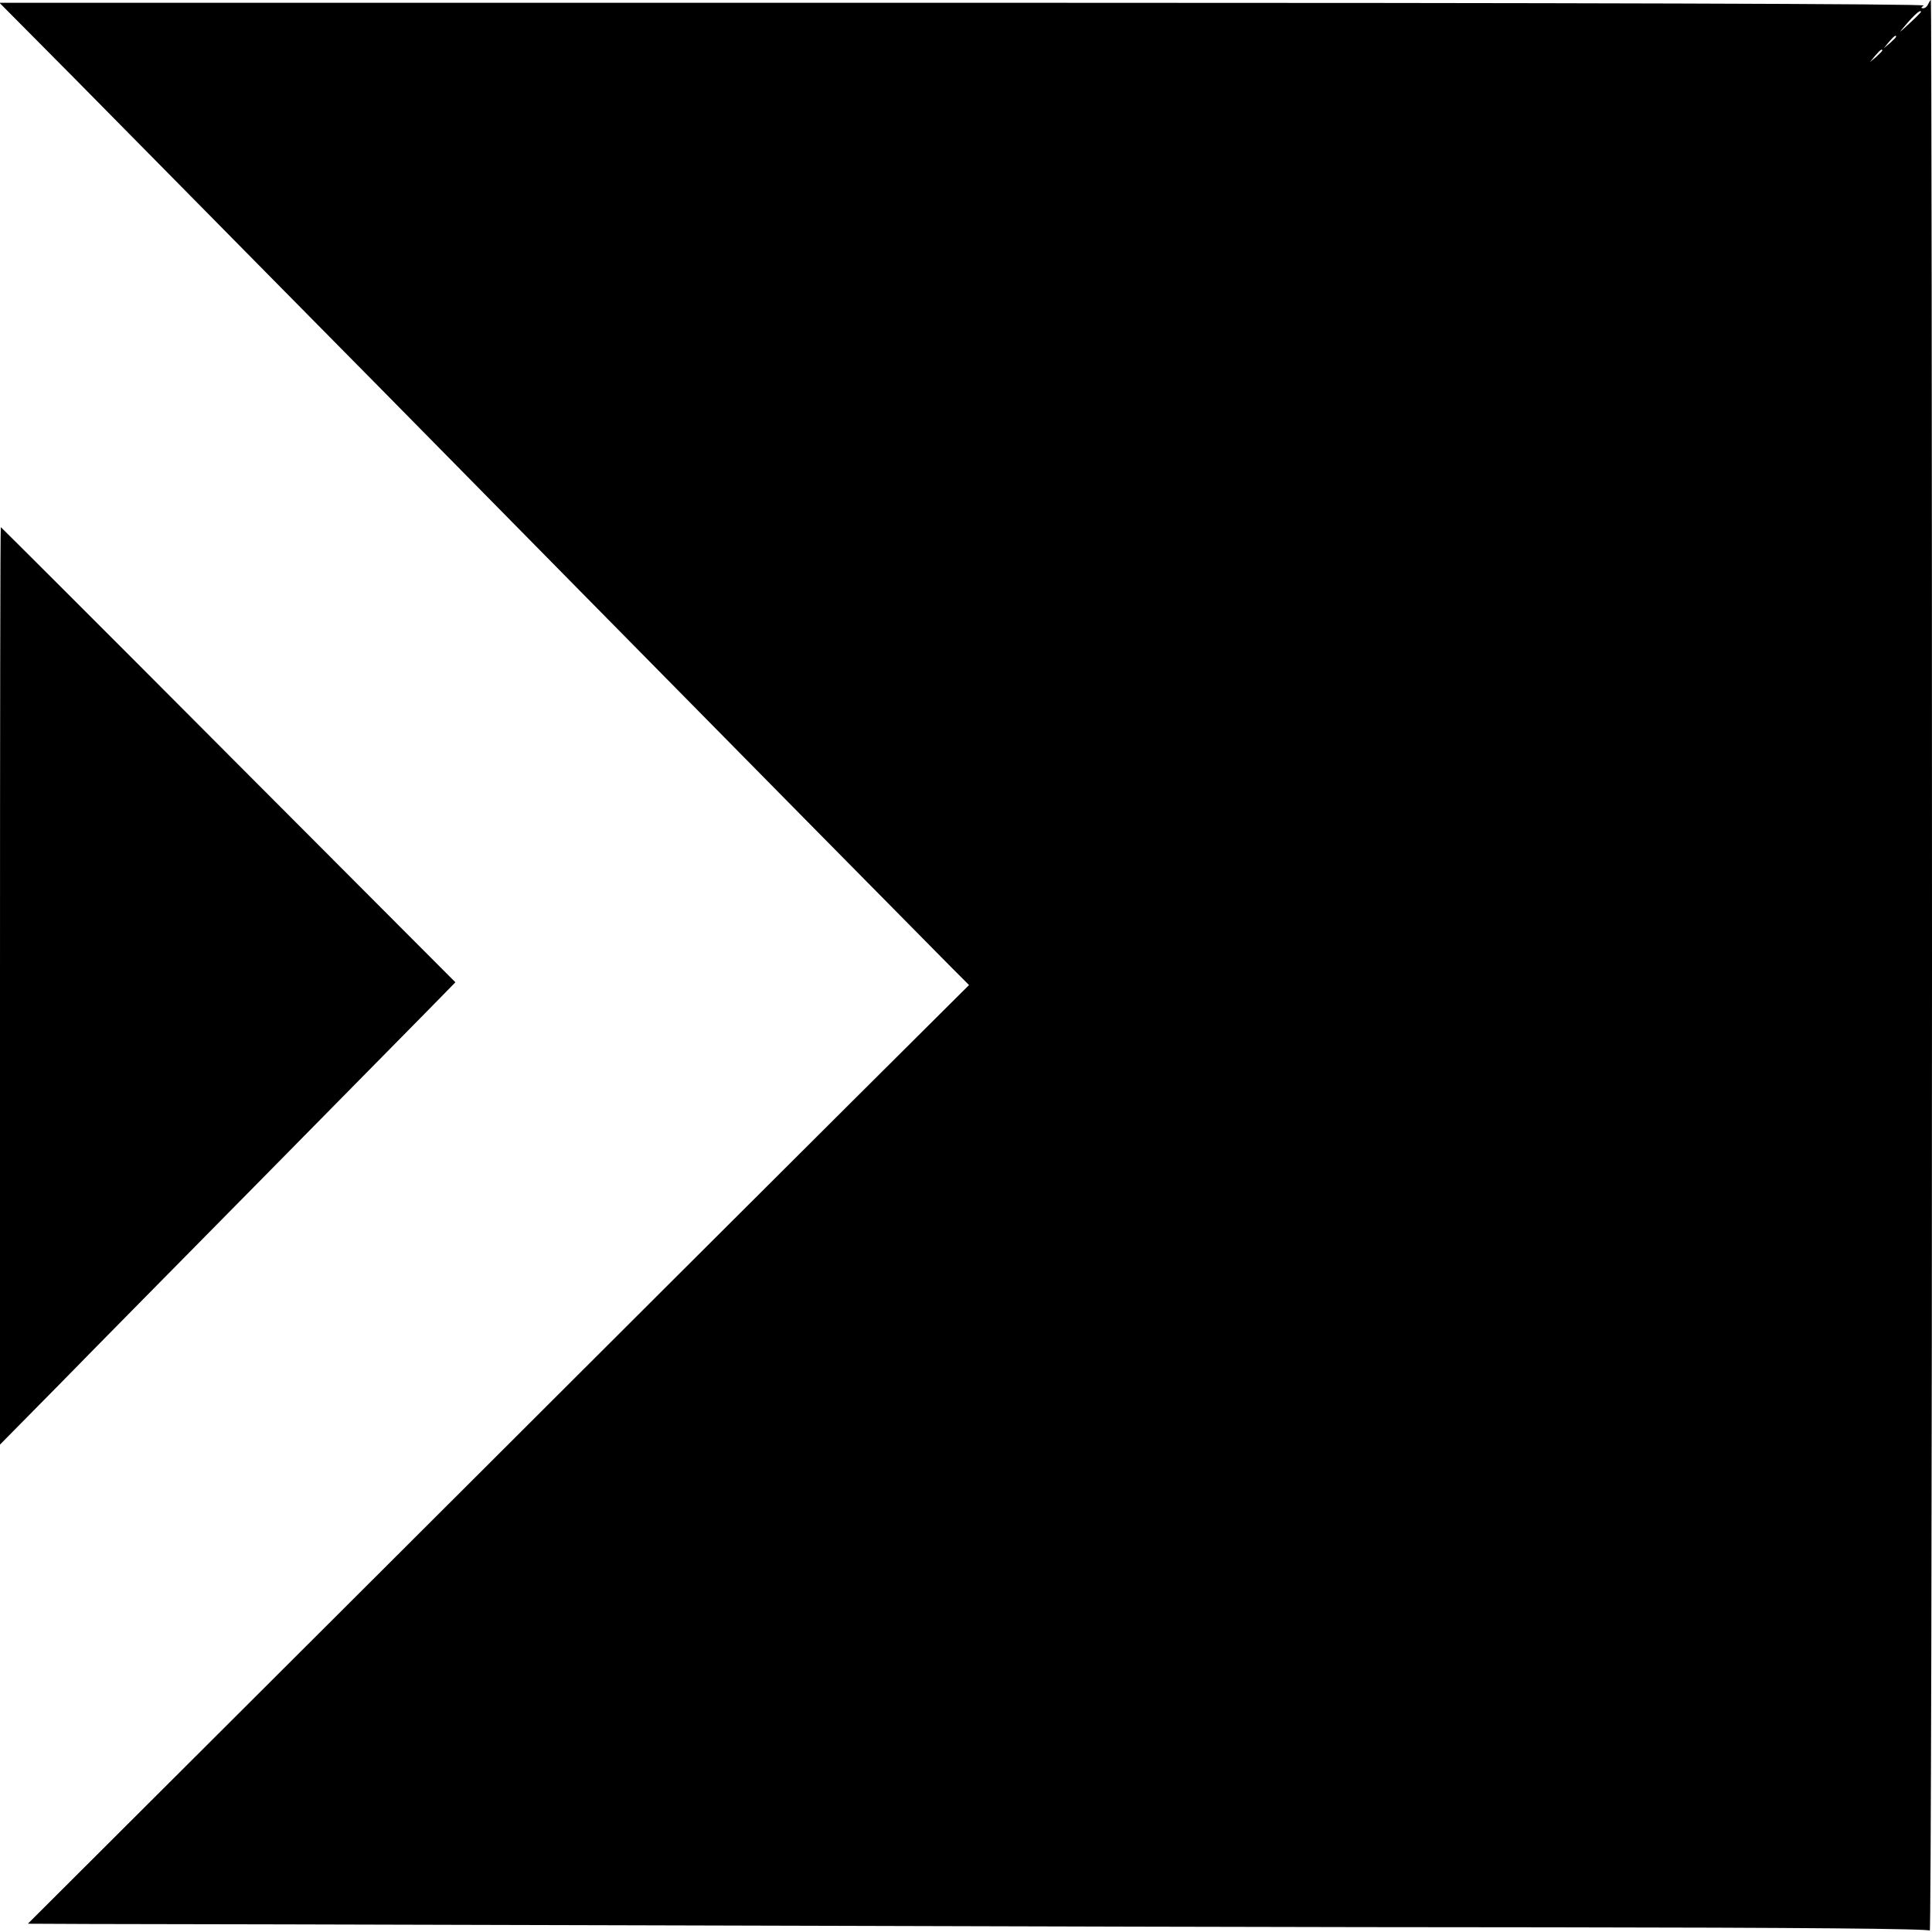 <?xml version="1.0" standalone="no"?>
<!DOCTYPE svg PUBLIC "-//W3C//DTD SVG 20010904//EN"
 "http://www.w3.org/TR/2001/REC-SVG-20010904/DTD/svg10.dtd">
<svg version="1.0" xmlns="http://www.w3.org/2000/svg"
 width="700pt" height="700pt" viewBox="0 0 700 700"
 preserveAspectRatio="xMidYMid meet">
<g transform="translate(0,700) scale(0.1,-0.1)"
fill="#000000" stroke="none">
<path d="M6986 6985 c-3 -8 -11 -15 -18 -15 -9 0 -8 3 2 10 10 6 -1219 10
-3479 10 l-3493 0 270 -272 c148 -150 350 -355 448 -454 99 -100 406 -412 684
-693 278 -282 604 -613 725 -736 472 -479 1263 -1281 1323 -1341 l63 -63 -423
-421 c-233 -232 -1000 -997 -1705 -1701 l-1282 -1279 227 -1 c125 0 1060 -2
2077 -5 1018 -3 2464 -7 3215 -7 897 -1 1368 -5 1372 -12 4 -6 8 1566 8 3493
0 1926 -2 3502 -4 3502 -2 0 -6 -7 -10 -15z m-26 -28 c0 -2 -19 -21 -42 -42
-41 -38 -41 -38 -13 -5 34 40 55 57 55 47z m-90 -90 c0 -2 -10 -12 -22 -23
l-23 -19 19 23 c18 21 26 27 26 19z m-50 -50 c0 -2 -10 -12 -22 -23 l-23 -19
19 23 c18 21 26 27 26 19z"/>
<path d="M0 3428 l0 -1662 223 226 c122 125 452 459 732 743 281 285 552 560
603 612 l92 94 -822 824 c-452 454 -824 825 -825 825 -2 0 -3 -748 -3 -1662z"/>
</g>
</svg>
